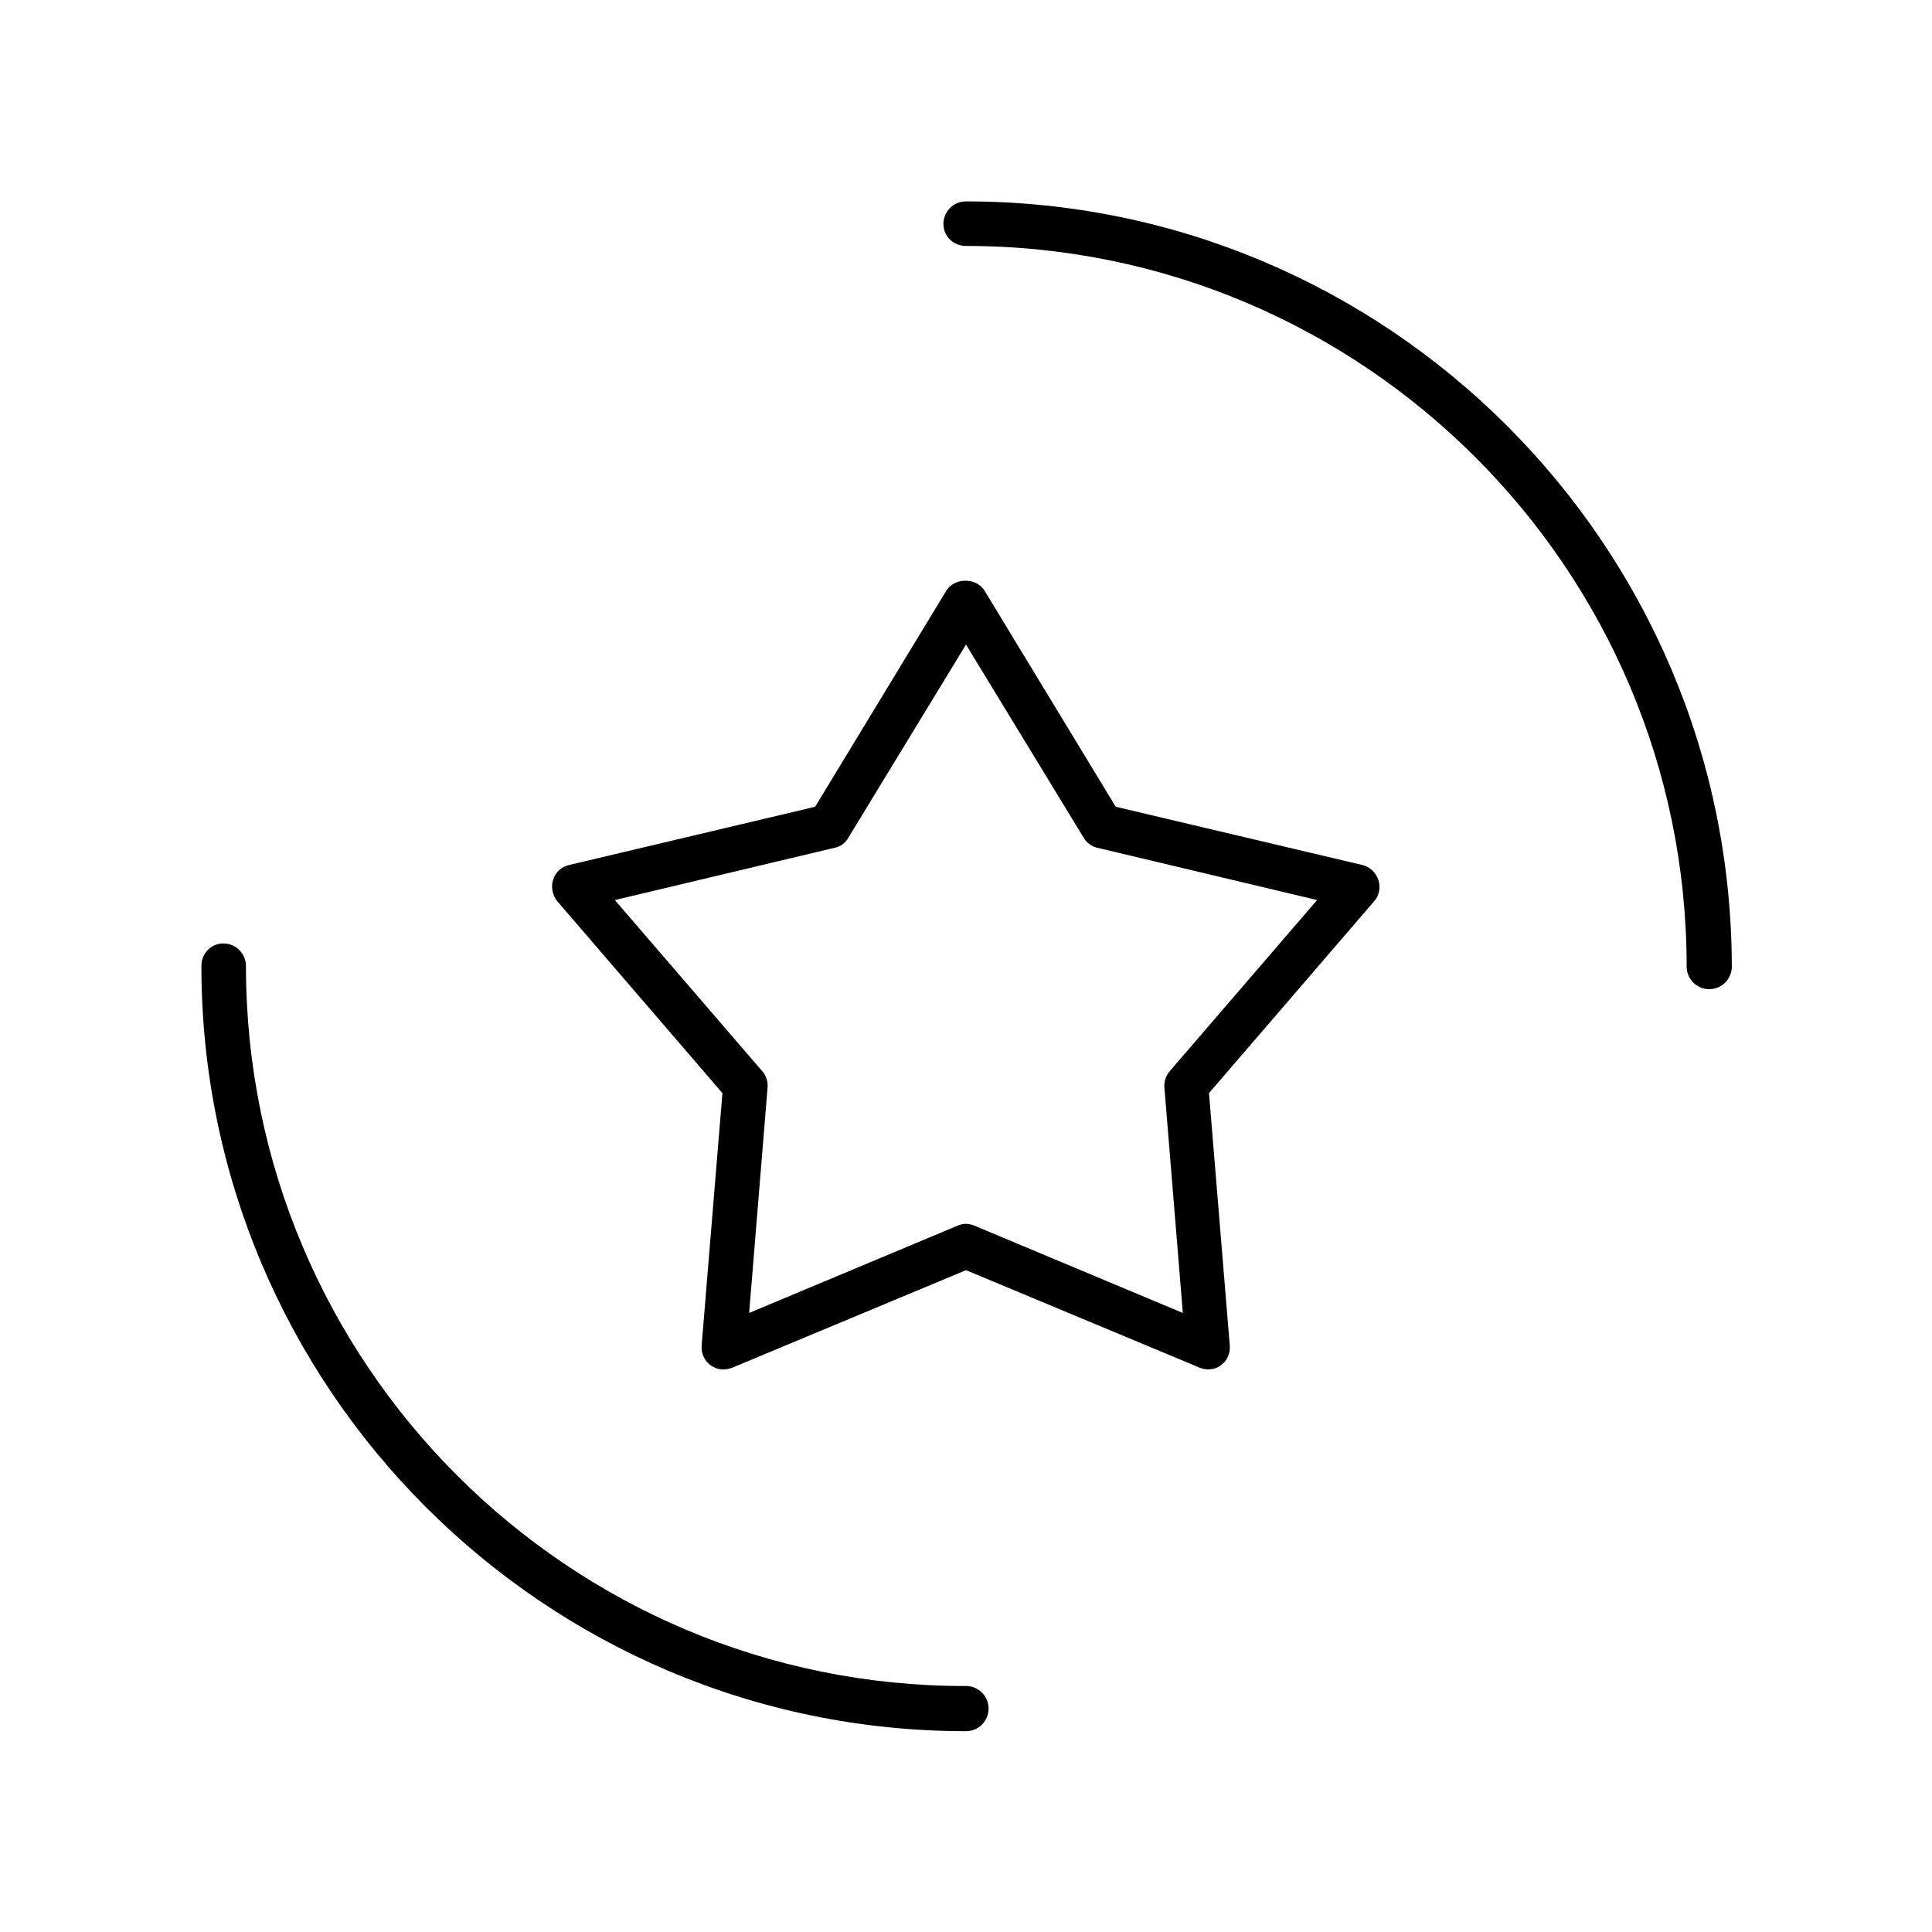 <?xml version="1.0" encoding="UTF-8"?>
<!-- Uploaded to: SVG Repo, www.svgrepo.com, Generator: SVG Repo Mixer Tools -->
<svg fill="#000000" width="800px" height="800px" version="1.1" viewBox="144 144 512 512" xmlns="http://www.w3.org/2000/svg">
 <g>
  <path d="m335.45 433.69-5.512 66.914c-0.156 2.047 0.789 4.094 2.363 5.195 1.73 1.258 3.777 1.418 5.824 0.629l61.875-25.82 61.875 25.82c0.789 0.316 1.574 0.473 2.203 0.473 1.258 0 2.519-0.316 3.465-1.102 1.73-1.258 2.519-3.148 2.363-5.195l-5.512-66.914 43.77-50.852c1.418-1.574 1.73-3.777 1.102-5.668s-2.203-3.465-4.25-3.938l-65.336-15.43-34.793-57.309c-2.203-3.465-7.871-3.465-10.078 0l-34.793 57.309-65.188 15.43c-2.047 0.473-3.621 1.891-4.25 3.938-0.629 1.891-0.156 4.094 1.102 5.668zm29.754-65.023c1.574-0.316 2.832-1.258 3.621-2.676l31.176-51.168 31.172 51.168c0.789 1.418 2.203 2.363 3.621 2.676l58.254 13.855-39.047 45.344c-1.102 1.258-1.574 2.832-1.418 4.41l4.879 59.672-55.262-23.145c-0.789-0.316-1.574-0.473-2.203-0.473s-1.574 0.156-2.203 0.473l-55.262 23.145 4.879-59.672c0.156-1.574-0.316-3.148-1.418-4.41l-39.047-45.344z"/>
  <path d="m400 209.18c105.33 0 190.98 85.648 190.98 190.98 0 3.305 2.676 5.984 5.984 5.984 3.305 0 5.984-2.676 5.984-5.984-0.164-111.94-91.164-202.79-202.95-202.79-3.305 0-5.984 2.676-5.984 5.984 0 3.305 2.676 5.824 5.984 5.824z"/>
  <path d="m400 602.78c3.305 0 5.984-2.676 5.984-5.984 0-3.305-2.676-5.984-5.984-5.984-105.33 0.16-190.82-85.484-190.82-190.81 0-3.305-2.676-5.984-5.984-5.984-3.305 0-5.824 2.676-5.824 5.984 0 111.78 90.844 202.78 202.63 202.78z"/>
 </g>
</svg>